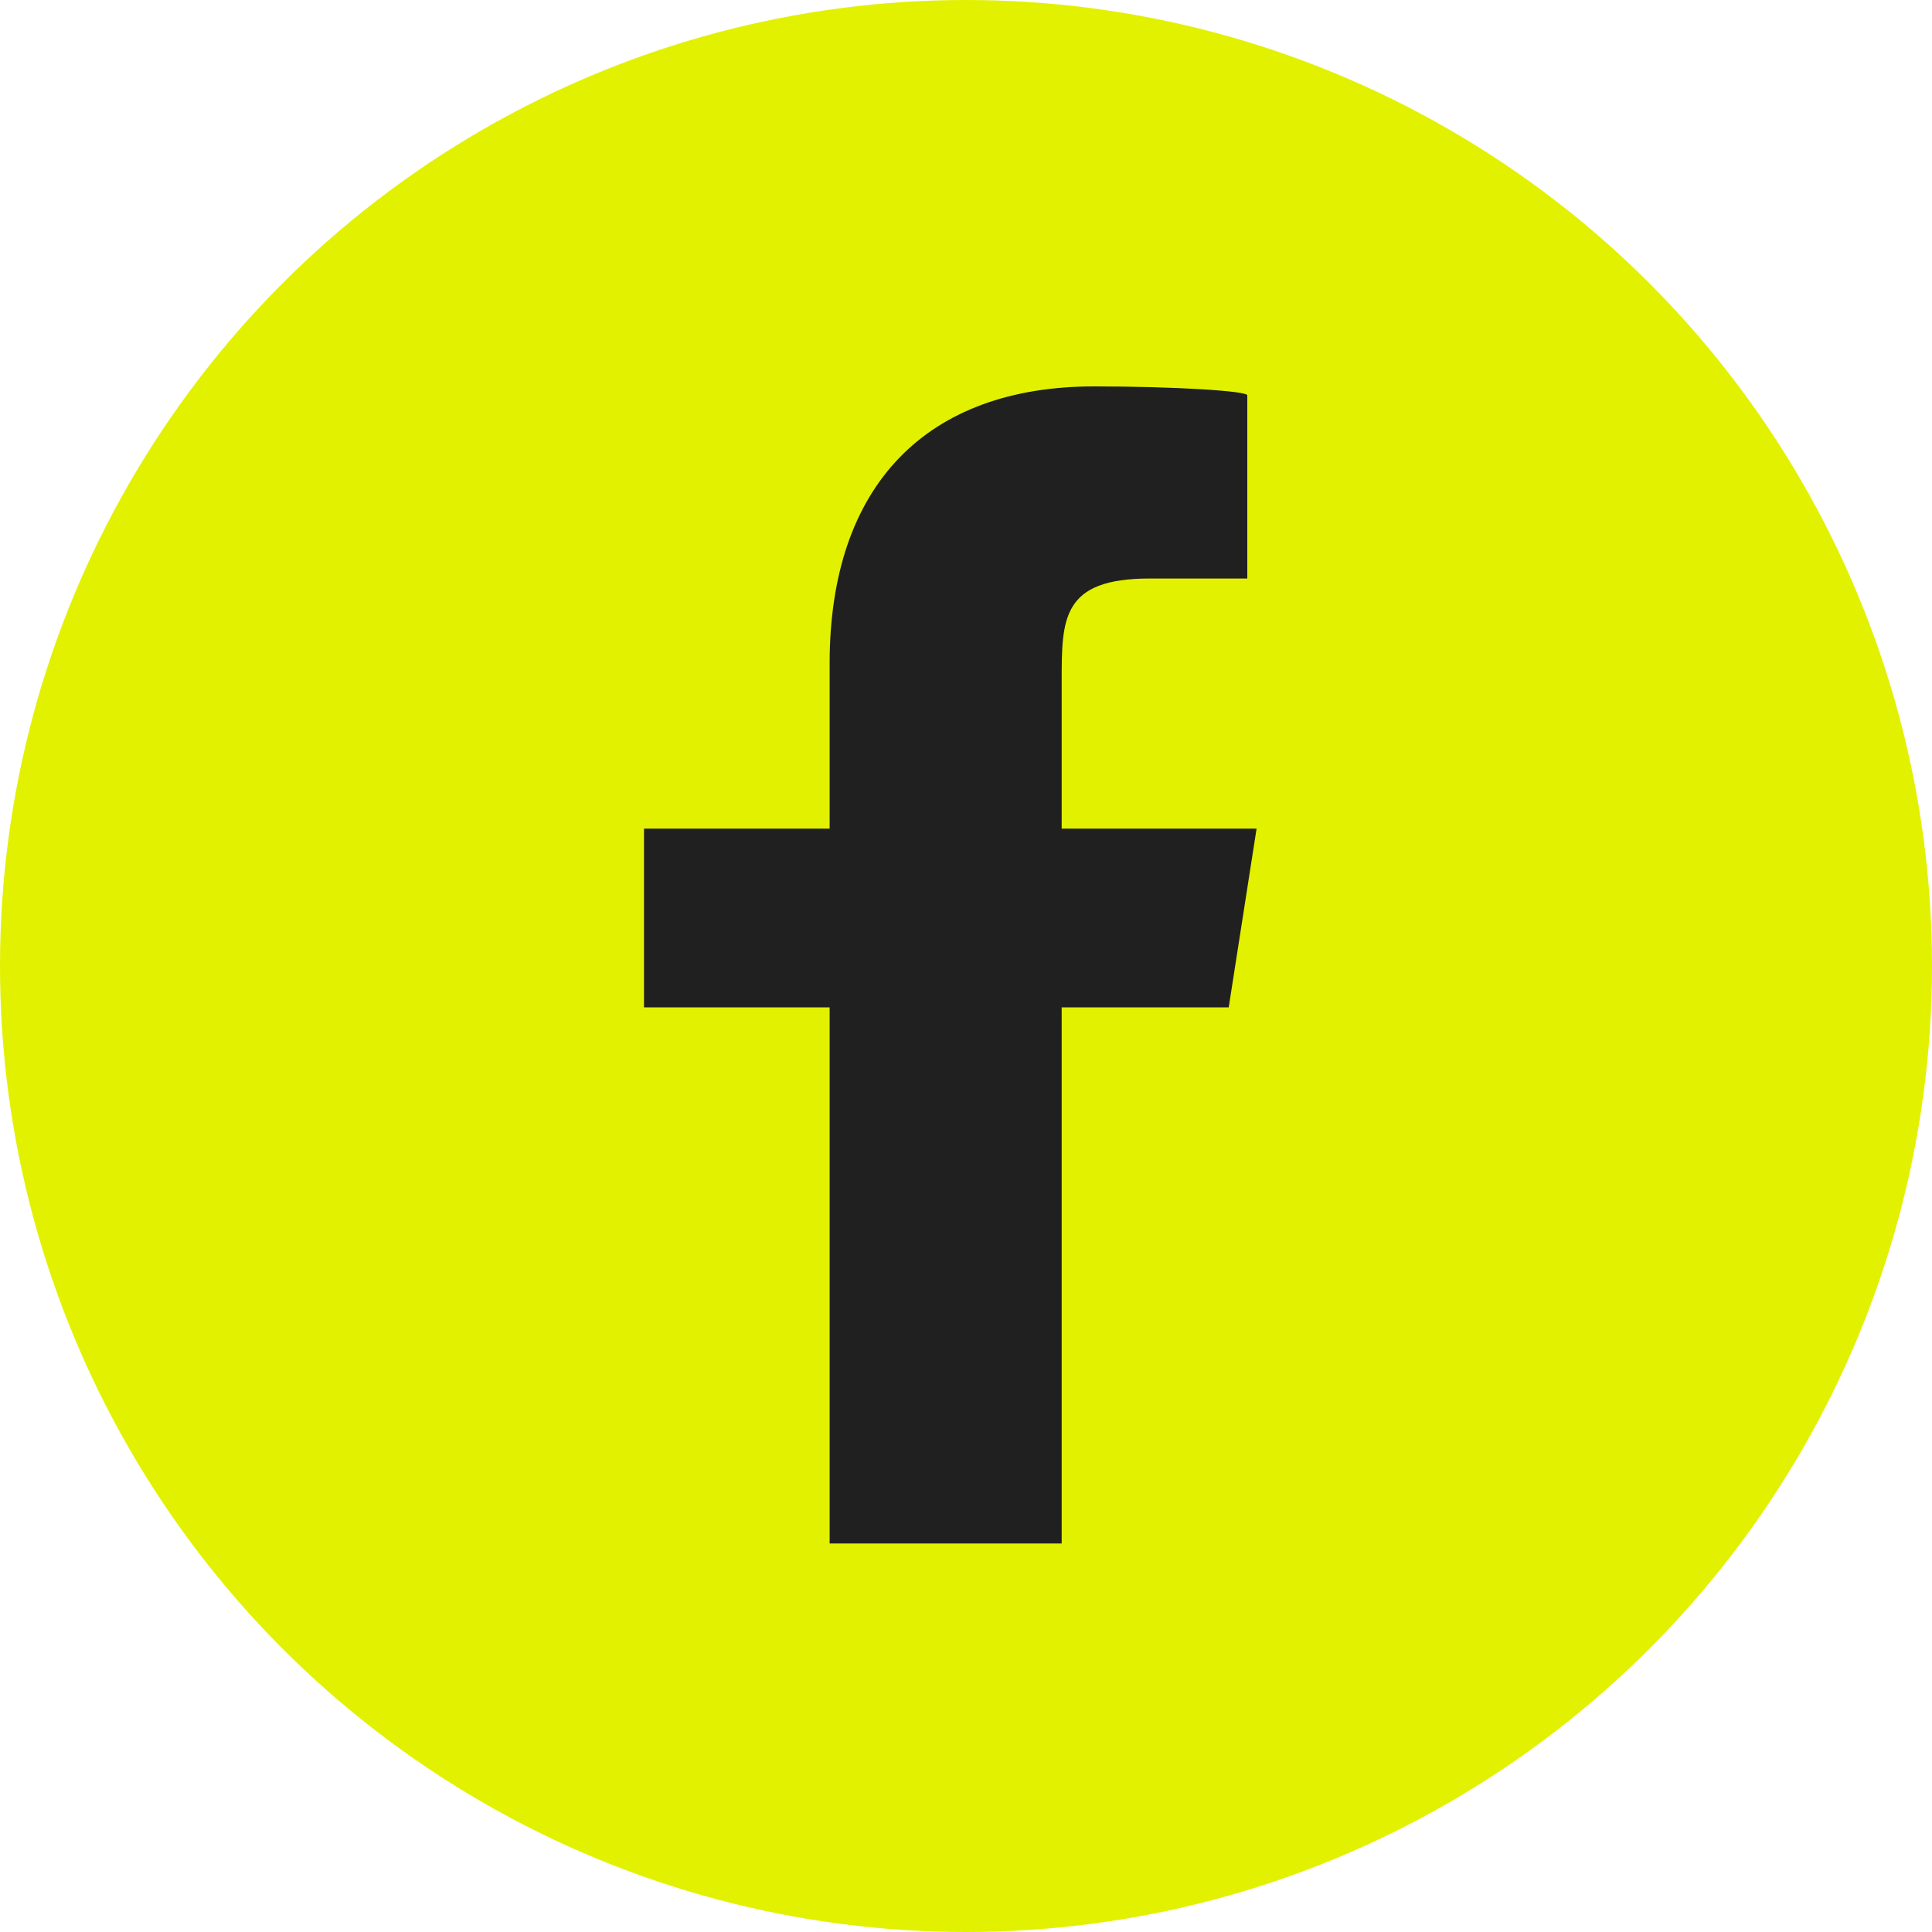 <?xml version="1.0" encoding="UTF-8"?> <svg xmlns="http://www.w3.org/2000/svg" width="60" height="60" viewBox="0 0 60 60" fill="none"><circle cx="30" cy="30" r="30" fill="#E2F100"></circle><g clip-path="url(#clip0_279_85)"><path d="M32.971 47.934V31.285H38.159L39.024 25.735H32.971V21.157C32.971 19.215 32.971 17.966 35.709 17.966H38.736V12.277C38.736 12.139 36.43 12 33.98 12C28.791 12 25.765 15.052 25.765 20.602V25.735H20V31.285H25.765V47.934H32.971Z" fill="#202020"></path></g><defs><clipPath id="clip0_279_85"><rect width="19.024" height="35.934" fill="white" transform="translate(20 12)"></rect></clipPath></defs></svg> 